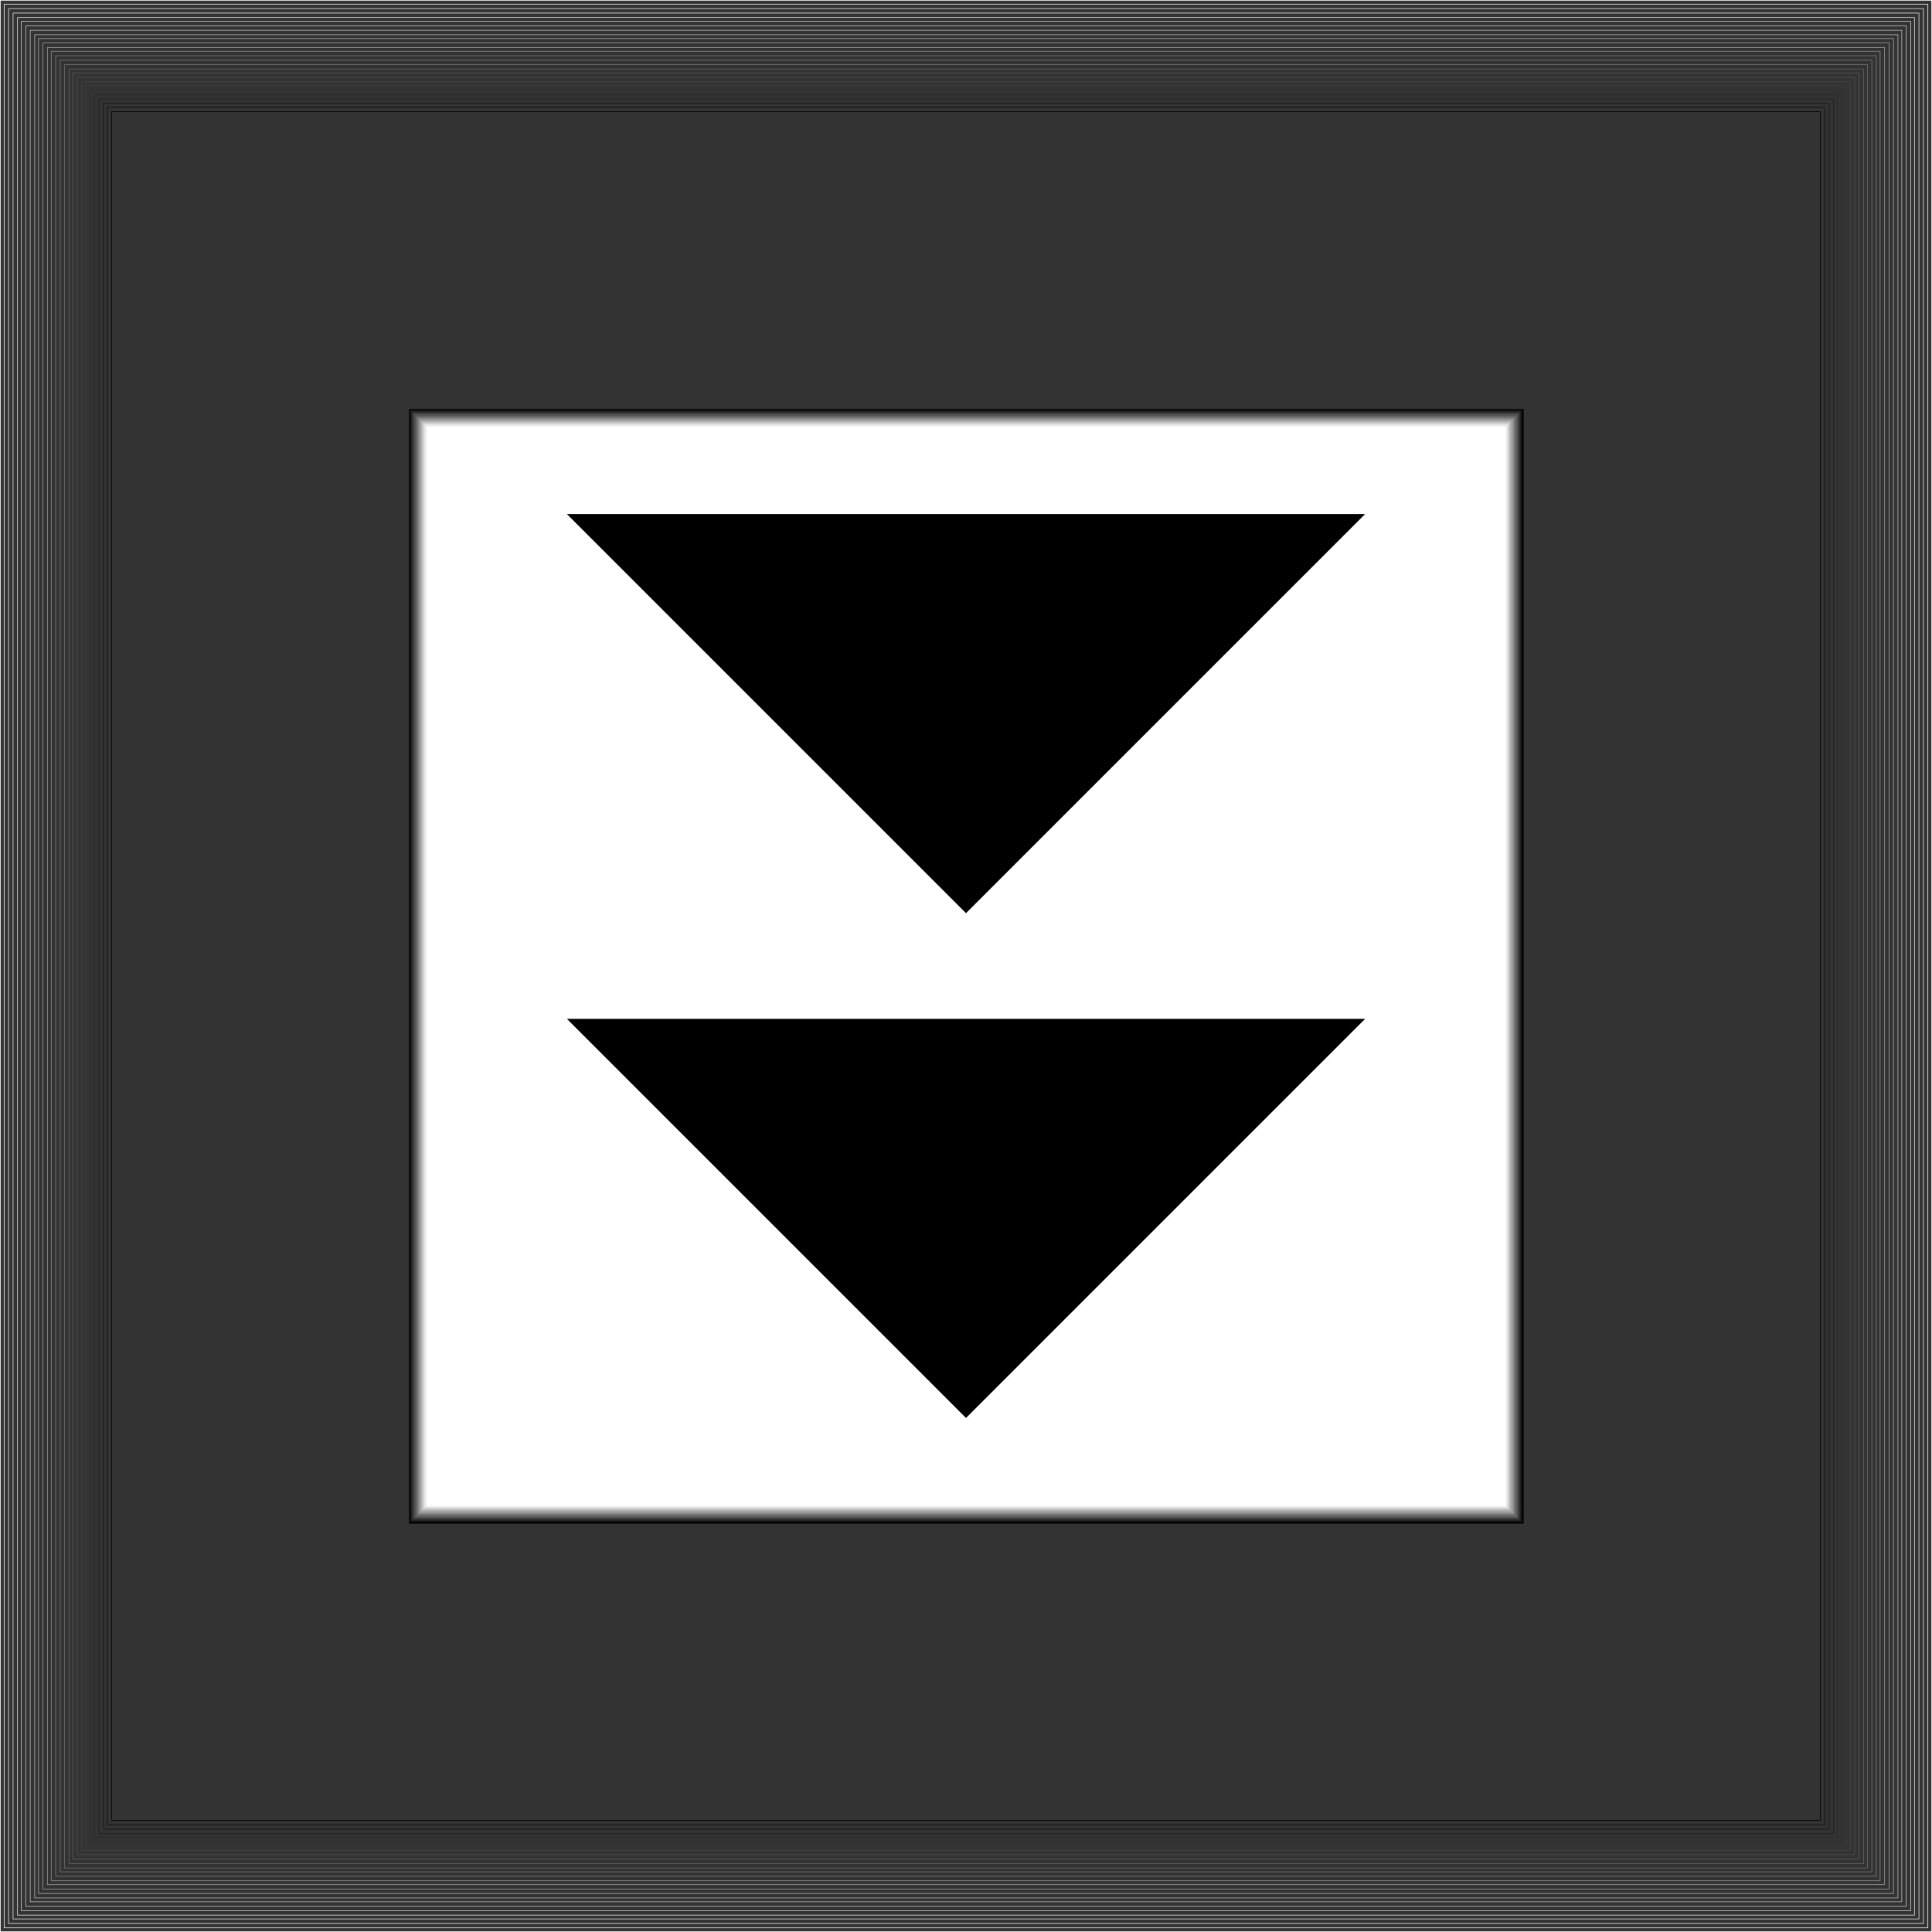 <?xml version="1.0" encoding="UTF-8" standalone="no"?>
<svg
   version="1.0"
   width="129.766mm"
   height="129.766mm"
   id="svg164"
   sodipodi:docname="Down 3.wmf"
   xmlns:inkscape="http://www.inkscape.org/namespaces/inkscape"
   xmlns:sodipodi="http://sodipodi.sourceforge.net/DTD/sodipodi-0.dtd"
   xmlns="http://www.w3.org/2000/svg"
   xmlns:svg="http://www.w3.org/2000/svg">
  <rect width="100%" height="100%" fill="#333333" stroke="none"/>
  <sodipodi:namedview
     id="namedview164"
     pagecolor="#ffffff"
     bordercolor="#000000"
     borderopacity="0.25"
     inkscape:showpageshadow="2"
     inkscape:pageopacity="0.0"
     inkscape:pagecheckerboard="0"
     inkscape:deskcolor="#d1d1d1"
     inkscape:document-units="mm" />
  <defs
     id="defs1">
    <pattern
       id="WMFhbasepattern"
       patternUnits="userSpaceOnUse"
       width="6"
       height="6"
       x="0"
       y="0" />
  </defs>
  <path
     style="fill:#000000;fill-opacity:1;fill-rule:evenodd;stroke:none"
     d="M 108.676,381.78 H 381.78 V 108.676 H 108.676 Z"
     id="path1" />
  <path
     style="fill:#000000;fill-opacity:1;fill-rule:evenodd;stroke:none"
     d="m 376.932,381.78 4.848,-4.848 H 108.676 v 9.858 h 273.104 l 5.01,-5.01 -5.01,5.01 h 5.01 v -5.01 z"
     id="path2" />
  <path
     style="fill:#000000;fill-opacity:1;fill-rule:evenodd;stroke:none"
     d="m 381.78,113.685 -4.848,-5.01 v 273.104 h 9.858 V 108.676 l -5.01,-4.848 5.01,4.848 v -4.848 h -5.01 z"
     id="path3" />
  <path
     style="fill:#000000;fill-opacity:1;fill-rule:evenodd;stroke:none"
     d="m 113.685,108.676 -5.01,5.01 h 273.104 v -9.858 H 108.676 l -4.848,4.848 4.848,-4.848 h -4.848 v 4.848 z"
     id="path4" />
  <path
     style="fill:#000000;fill-opacity:1;fill-rule:evenodd;stroke:none"
     d="m 108.676,376.932 5.01,4.848 V 108.676 h -9.858 v 273.104 l 4.848,5.01 -4.848,-5.01 v 5.01 h 4.848 z"
     id="path5" />
  <path
     style="fill:#0a0a0a;fill-opacity:1;fill-rule:evenodd;stroke:none"
     d="M 108.676,381.78 H 381.78 V 108.676 H 108.676 Z"
     id="path6" />
  <path
     style="fill:#0a0a0a;fill-opacity:1;fill-rule:evenodd;stroke:none"
     d="m 377.093,381.78 4.686,-4.686 H 108.676 v 9.373 h 273.104 l 4.686,-4.686 -4.686,4.686 h 4.686 v -4.686 z"
     id="path7" />
  <path
     style="fill:#0a0a0a;fill-opacity:1;fill-rule:evenodd;stroke:none"
     d="m 381.78,113.362 -4.686,-4.686 v 273.104 h 9.373 V 108.676 l -4.686,-4.686 4.686,4.686 v -4.686 h -4.686 z"
     id="path8" />
  <path
     style="fill:#0a0a0a;fill-opacity:1;fill-rule:evenodd;stroke:none"
     d="m 113.362,108.676 -4.686,4.686 h 273.104 v -9.373 H 108.676 l -4.686,4.686 4.686,-4.686 h -4.686 v 4.686 z"
     id="path9" />
  <path
     style="fill:#0a0a0a;fill-opacity:1;fill-rule:evenodd;stroke:none"
     d="m 108.676,377.093 4.686,4.686 V 108.676 h -9.373 v 273.104 l 4.686,4.686 -4.686,-4.686 v 4.686 h 4.686 z"
     id="path10" />
  <path
     style="fill:#141414;fill-opacity:1;fill-rule:evenodd;stroke:none"
     d="M 108.676,381.78 H 381.78 V 108.676 H 108.676 Z"
     id="path11" />
  <path
     style="fill:#141414;fill-opacity:1;fill-rule:evenodd;stroke:none"
     d="m 377.255,381.78 4.525,-4.525 H 108.676 v 9.05 h 273.104 l 4.525,-4.525 -4.525,4.525 h 4.525 v -4.525 z"
     id="path12" />
  <path
     style="fill:#141414;fill-opacity:1;fill-rule:evenodd;stroke:none"
     d="m 381.78,113.201 -4.525,-4.525 v 273.104 h 9.05 V 108.676 l -4.525,-4.525 4.525,4.525 v -4.525 h -4.525 z"
     id="path13" />
  <path
     style="fill:#141414;fill-opacity:1;fill-rule:evenodd;stroke:none"
     d="m 113.201,108.676 -4.525,4.525 h 273.104 v -9.05 H 108.676 l -4.525,4.525 4.525,-4.525 h -4.525 v 4.525 z"
     id="path14" />
  <path
     style="fill:#141414;fill-opacity:1;fill-rule:evenodd;stroke:none"
     d="m 108.676,377.255 4.525,4.525 V 108.676 h -9.05 v 273.104 l 4.525,4.525 -4.525,-4.525 v 4.525 h 4.525 z"
     id="path15" />
  <path
     style="fill:#1c1c1c;fill-opacity:1;fill-rule:evenodd;stroke:none"
     d="M 108.676,381.78 H 381.78 V 108.676 H 108.676 Z"
     id="path16" />
  <path
     style="fill:#1c1c1c;fill-opacity:1;fill-rule:evenodd;stroke:none"
     d="m 377.416,381.78 4.363,-4.363 H 108.676 v 8.726 h 273.104 l 4.363,-4.363 -4.363,4.363 h 4.363 v -4.363 z"
     id="path17" />
  <path
     style="fill:#1c1c1c;fill-opacity:1;fill-rule:evenodd;stroke:none"
     d="m 381.78,113.039 -4.363,-4.363 v 273.104 h 8.726 V 108.676 l -4.363,-4.363 4.363,4.363 v -4.363 h -4.363 z"
     id="path18" />
  <path
     style="fill:#1c1c1c;fill-opacity:1;fill-rule:evenodd;stroke:none"
     d="m 113.039,108.676 -4.363,4.363 h 273.104 v -8.726 H 108.676 l -4.363,4.363 4.363,-4.363 h -4.363 v 4.363 z"
     id="path19" />
  <path
     style="fill:#1c1c1c;fill-opacity:1;fill-rule:evenodd;stroke:none"
     d="m 108.676,377.416 4.363,4.363 V 108.676 h -8.726 v 273.104 l 4.363,4.363 -4.363,-4.363 v 4.363 h 4.363 z"
     id="path20" />
  <path
     style="fill:#262626;fill-opacity:1;fill-rule:evenodd;stroke:none"
     d="M 108.676,381.78 H 381.78 V 108.676 H 108.676 Z"
     id="path21" />
  <path
     style="fill:#262626;fill-opacity:1;fill-rule:evenodd;stroke:none"
     d="m 377.578,381.78 4.202,-4.202 H 108.676 v 8.403 h 273.104 l 4.202,-4.202 -4.202,4.202 h 4.202 v -4.202 z"
     id="path22" />
  <path
     style="fill:#262626;fill-opacity:1;fill-rule:evenodd;stroke:none"
     d="m 381.78,112.877 -4.202,-4.202 v 273.104 h 8.403 V 108.676 l -4.202,-4.202 4.202,4.202 v -4.202 h -4.202 z"
     id="path23" />
  <path
     style="fill:#262626;fill-opacity:1;fill-rule:evenodd;stroke:none"
     d="m 112.877,108.676 -4.202,4.202 h 273.104 v -8.403 H 108.676 l -4.202,4.202 4.202,-4.202 h -4.202 v 4.202 z"
     id="path24" />
  <path
     style="fill:#262626;fill-opacity:1;fill-rule:evenodd;stroke:none"
     d="m 108.676,377.578 4.202,4.202 V 108.676 h -8.403 v 273.104 l 4.202,4.202 -4.202,-4.202 v 4.202 h 4.202 z"
     id="path25" />
  <path
     style="fill:#303030;fill-opacity:1;fill-rule:evenodd;stroke:none"
     d="M 108.676,381.78 H 381.78 V 108.676 H 108.676 Z"
     id="path26" />
  <path
     style="fill:#303030;fill-opacity:1;fill-rule:evenodd;stroke:none"
     d="m 377.74,381.78 4.04,-4.04 H 108.676 v 8.08 h 273.104 l 4.04,-4.04 -4.04,4.04 h 4.04 v -4.04 z"
     id="path27" />
  <path
     style="fill:#303030;fill-opacity:1;fill-rule:evenodd;stroke:none"
     d="m 381.78,112.716 -4.04,-4.04 v 273.104 h 8.08 V 108.676 l -4.04,-4.04 4.04,4.04 v -4.04 h -4.04 z"
     id="path28" />
  <path
     style="fill:#303030;fill-opacity:1;fill-rule:evenodd;stroke:none"
     d="m 112.716,108.676 -4.04,4.04 h 273.104 v -8.08 H 108.676 l -4.04,4.04 4.04,-4.04 h -4.04 v 4.04 z"
     id="path29" />
  <path
     style="fill:#303030;fill-opacity:1;fill-rule:evenodd;stroke:none"
     d="m 108.676,377.74 4.04,4.04 V 108.676 h -8.08 v 273.104 l 4.04,4.04 -4.04,-4.04 v 4.04 h 4.04 z"
     id="path30" />
  <path
     style="fill:#3b3b3b;fill-opacity:1;fill-rule:evenodd;stroke:none"
     d="M 108.676,381.78 H 381.78 V 108.676 H 108.676 Z"
     id="path31" />
  <path
     style="fill:#3b3b3b;fill-opacity:1;fill-rule:evenodd;stroke:none"
     d="m 377.901,381.78 3.878,-3.878 H 108.676 v 7.757 h 273.104 l 3.878,-3.878 -3.878,3.878 h 3.878 v -3.878 z"
     id="path32" />
  <path
     style="fill:#3b3b3b;fill-opacity:1;fill-rule:evenodd;stroke:none"
     d="m 381.78,112.554 -3.878,-3.878 v 273.104 h 7.757 V 108.676 l -3.878,-3.878 3.878,3.878 v -3.878 h -3.878 z"
     id="path33" />
  <path
     style="fill:#3b3b3b;fill-opacity:1;fill-rule:evenodd;stroke:none"
     d="m 112.554,108.676 -3.878,3.878 h 273.104 v -7.757 H 108.676 l -3.878,3.878 3.878,-3.878 h -3.878 v 3.878 z"
     id="path34" />
  <path
     style="fill:#3b3b3b;fill-opacity:1;fill-rule:evenodd;stroke:none"
     d="m 108.676,377.901 3.878,3.878 V 108.676 h -7.757 v 273.104 l 3.878,3.878 -3.878,-3.878 v 3.878 h 3.878 z"
     id="path35" />
  <path
     style="fill:#454545;fill-opacity:1;fill-rule:evenodd;stroke:none"
     d="M 108.676,381.78 H 381.78 V 108.676 H 108.676 Z"
     id="path36" />
  <path
     style="fill:#454545;fill-opacity:1;fill-rule:evenodd;stroke:none"
     d="m 378.063,381.78 3.717,-3.717 H 108.676 v 7.434 h 273.104 l 3.717,-3.717 -3.717,3.717 h 3.717 v -3.717 z"
     id="path37" />
  <path
     style="fill:#454545;fill-opacity:1;fill-rule:evenodd;stroke:none"
     d="m 381.78,112.393 -3.717,-3.717 v 273.104 h 7.434 V 108.676 l -3.717,-3.717 3.717,3.717 v -3.717 h -3.717 z"
     id="path38" />
  <path
     style="fill:#454545;fill-opacity:1;fill-rule:evenodd;stroke:none"
     d="m 112.393,108.676 -3.717,3.717 h 273.104 v -7.434 H 108.676 l -3.717,3.717 3.717,-3.717 h -3.717 v 3.717 z"
     id="path39" />
  <path
     style="fill:#454545;fill-opacity:1;fill-rule:evenodd;stroke:none"
     d="m 108.676,378.063 3.717,3.717 V 108.676 h -7.434 v 273.104 l 3.717,3.717 -3.717,-3.717 v 3.717 h 3.717 z"
     id="path40" />
  <path
     style="fill:#4f4f4f;fill-opacity:1;fill-rule:evenodd;stroke:none"
     d="M 108.676,381.78 H 381.78 V 108.676 H 108.676 Z"
     id="path41" />
  <path
     style="fill:#4f4f4f;fill-opacity:1;fill-rule:evenodd;stroke:none"
     d="m 378.224,381.78 3.555,-3.555 H 108.676 v 7.11 h 273.104 l 3.555,-3.555 -3.555,3.555 h 3.555 v -3.555 z"
     id="path42" />
  <path
     style="fill:#4f4f4f;fill-opacity:1;fill-rule:evenodd;stroke:none"
     d="m 381.78,112.231 -3.555,-3.555 v 273.104 h 7.11 V 108.676 l -3.555,-3.555 3.555,3.555 v -3.555 h -3.555 z"
     id="path43" />
  <path
     style="fill:#4f4f4f;fill-opacity:1;fill-rule:evenodd;stroke:none"
     d="m 112.231,108.676 -3.555,3.555 h 273.104 v -7.11 H 108.676 l -3.555,3.555 3.555,-3.555 h -3.555 v 3.555 z"
     id="path44" />
  <path
     style="fill:#4f4f4f;fill-opacity:1;fill-rule:evenodd;stroke:none"
     d="m 108.676,378.224 3.555,3.555 V 108.676 h -7.11 v 273.104 l 3.555,3.555 -3.555,-3.555 v 3.555 h 3.555 z"
     id="path45" />
  <path
     style="fill:#595959;fill-opacity:1;fill-rule:evenodd;stroke:none"
     d="M 108.676,381.78 H 381.78 V 108.676 H 108.676 Z"
     id="path46" />
  <path
     style="fill:#595959;fill-opacity:1;fill-rule:evenodd;stroke:none"
     d="m 378.386,381.78 3.394,-3.394 H 108.676 v 6.787 h 273.104 l 3.394,-3.394 -3.394,3.394 h 3.394 v -3.394 z"
     id="path47" />
  <path
     style="fill:#595959;fill-opacity:1;fill-rule:evenodd;stroke:none"
     d="m 381.78,112.069 -3.394,-3.394 v 273.104 h 6.787 V 108.676 l -3.394,-3.232 3.394,3.232 v -3.232 h -3.394 z"
     id="path48" />
  <path
     style="fill:#595959;fill-opacity:1;fill-rule:evenodd;stroke:none"
     d="m 112.069,108.676 -3.394,3.394 h 273.104 v -6.626 H 108.676 l -3.232,3.232 3.232,-3.232 h -3.232 v 3.232 z"
     id="path49" />
  <path
     style="fill:#595959;fill-opacity:1;fill-rule:evenodd;stroke:none"
     d="m 108.676,378.386 3.394,3.394 V 108.676 h -6.626 v 273.104 l 3.232,3.394 -3.232,-3.394 v 3.394 h 3.232 z"
     id="path50" />
  <path
     style="fill:#616161;fill-opacity:1;fill-rule:evenodd;stroke:none"
     d="M 108.676,381.78 H 381.78 V 108.676 H 108.676 Z"
     id="path51" />
  <path
     style="fill:#616161;fill-opacity:1;fill-rule:evenodd;stroke:none"
     d="m 378.709,381.78 3.07,-3.07 H 108.676 v 6.302 h 273.104 l 3.232,-3.232 -3.232,3.232 h 3.232 v -3.232 z"
     id="path52" />
  <path
     style="fill:#616161;fill-opacity:1;fill-rule:evenodd;stroke:none"
     d="m 381.78,111.908 -3.07,-3.232 v 273.104 h 6.302 V 108.676 l -3.232,-3.07 3.232,3.07 v -3.07 h -3.232 z"
     id="path53" />
  <path
     style="fill:#616161;fill-opacity:1;fill-rule:evenodd;stroke:none"
     d="m 111.908,108.676 -3.232,3.232 h 273.104 v -6.302 H 108.676 l -3.07,3.07 3.07,-3.07 h -3.07 v 3.07 z"
     id="path54" />
  <path
     style="fill:#616161;fill-opacity:1;fill-rule:evenodd;stroke:none"
     d="m 108.676,378.709 3.232,3.07 V 108.676 h -6.302 v 273.104 l 3.07,3.232 -3.07,-3.232 v 3.232 h 3.07 z"
     id="path55" />
  <path
     style="fill:#6b6b6b;fill-opacity:1;fill-rule:evenodd;stroke:none"
     d="M 108.676,381.78 H 381.78 V 108.676 H 108.676 Z"
     id="path56" />
  <path
     style="fill:#6b6b6b;fill-opacity:1;fill-rule:evenodd;stroke:none"
     d="m 378.871,381.78 2.909,-2.909 H 108.676 v 5.979 h 273.104 l 3.07,-3.07 -3.07,3.07 h 3.07 v -3.07 z"
     id="path57" />
  <path
     style="fill:#6b6b6b;fill-opacity:1;fill-rule:evenodd;stroke:none"
     d="m 381.78,111.746 -2.909,-3.07 v 273.104 h 5.979 V 108.676 l -3.07,-2.909 3.07,2.909 v -2.909 h -3.07 z"
     id="path58" />
  <path
     style="fill:#6b6b6b;fill-opacity:1;fill-rule:evenodd;stroke:none"
     d="m 111.746,108.676 -3.07,3.07 h 273.104 v -5.979 H 108.676 l -2.909,2.909 2.909,-2.909 h -2.909 v 2.909 z"
     id="path59" />
  <path
     style="fill:#6b6b6b;fill-opacity:1;fill-rule:evenodd;stroke:none"
     d="m 108.676,378.871 3.07,2.909 V 108.676 h -5.979 v 273.104 l 2.909,3.07 -2.909,-3.07 v 3.07 h 2.909 z"
     id="path60" />
  <path
     style="fill:#757575;fill-opacity:1;fill-rule:evenodd;stroke:none"
     d="M 108.676,381.78 H 381.78 V 108.676 H 108.676 Z"
     id="path61" />
  <path
     style="fill:#757575;fill-opacity:1;fill-rule:evenodd;stroke:none"
     d="m 379.032,381.78 2.747,-2.747 H 108.676 v 5.494 h 273.104 l 2.747,-2.747 -2.747,2.747 h 2.747 v -2.747 z"
     id="path62" />
  <path
     style="fill:#757575;fill-opacity:1;fill-rule:evenodd;stroke:none"
     d="m 381.78,111.585 -2.747,-2.909 v 273.104 h 5.494 V 108.676 l -2.747,-2.747 2.747,2.747 v -2.747 h -2.747 z"
     id="path63" />
  <path
     style="fill:#757575;fill-opacity:1;fill-rule:evenodd;stroke:none"
     d="m 111.585,108.676 -2.909,2.909 h 273.104 v -5.656 H 108.676 l -2.747,2.747 2.747,-2.747 h -2.747 v 2.747 z"
     id="path64" />
  <path
     style="fill:#757575;fill-opacity:1;fill-rule:evenodd;stroke:none"
     d="m 108.676,379.032 2.909,2.747 V 108.676 h -5.656 v 273.104 l 2.747,2.747 -2.747,-2.747 v 2.747 h 2.747 z"
     id="path65" />
  <path
     style="fill:#7f7f7f;fill-opacity:1;fill-rule:evenodd;stroke:none"
     d="M 108.676,381.78 H 381.78 V 108.676 H 108.676 Z"
     id="path66" />
  <path
     style="fill:#7f7f7f;fill-opacity:1;fill-rule:evenodd;stroke:none"
     d="m 379.194,381.78 2.586,-2.586 H 108.676 v 5.171 h 273.104 l 2.586,-2.586 -2.586,2.586 h 2.586 v -2.586 z"
     id="path67" />
  <path
     style="fill:#7f7f7f;fill-opacity:1;fill-rule:evenodd;stroke:none"
     d="m 381.78,111.261 -2.586,-2.586 v 273.104 h 5.171 V 108.676 l -2.586,-2.586 2.586,2.586 v -2.586 h -2.586 z"
     id="path68" />
  <path
     style="fill:#7f7f7f;fill-opacity:1;fill-rule:evenodd;stroke:none"
     d="m 111.261,108.676 -2.586,2.586 h 273.104 v -5.171 H 108.676 l -2.586,2.586 2.586,-2.586 h -2.586 v 2.586 z"
     id="path69" />
  <path
     style="fill:#7f7f7f;fill-opacity:1;fill-rule:evenodd;stroke:none"
     d="m 108.676,379.194 2.586,2.586 V 108.676 h -5.171 v 273.104 l 2.586,2.586 -2.586,-2.586 v 2.586 h 2.586 z"
     id="path70" />
  <path
     style="fill:#8a8a8a;fill-opacity:1;fill-rule:evenodd;stroke:none"
     d="M 108.676,381.78 H 381.78 V 108.676 H 108.676 Z"
     id="path71" />
  <path
     style="fill:#8a8a8a;fill-opacity:1;fill-rule:evenodd;stroke:none"
     d="m 379.356,381.78 2.424,-2.424 H 108.676 v 4.848 h 273.104 l 2.424,-2.424 -2.424,2.424 h 2.424 v -2.424 z"
     id="path72" />
  <path
     style="fill:#8a8a8a;fill-opacity:1;fill-rule:evenodd;stroke:none"
     d="m 381.78,111.1 -2.424,-2.424 v 273.104 h 4.848 V 108.676 l -2.424,-2.424 2.424,2.424 v -2.424 h -2.424 z"
     id="path73" />
  <path
     style="fill:#8a8a8a;fill-opacity:1;fill-rule:evenodd;stroke:none"
     d="m 111.1,108.676 -2.424,2.424 h 273.104 v -4.848 H 108.676 l -2.424,2.424 2.424,-2.424 h -2.424 v 2.424 z"
     id="path74" />
  <path
     style="fill:#8a8a8a;fill-opacity:1;fill-rule:evenodd;stroke:none"
     d="m 108.676,379.356 2.424,2.424 V 108.676 h -4.848 v 273.104 l 2.424,2.424 -2.424,-2.424 v 2.424 h 2.424 z"
     id="path75" />
  <path
     style="fill:#949494;fill-opacity:1;fill-rule:evenodd;stroke:none"
     d="M 108.676,381.78 H 381.78 V 108.676 H 108.676 Z"
     id="path76" />
  <path
     style="fill:#949494;fill-opacity:1;fill-rule:evenodd;stroke:none"
     d="m 379.517,381.78 2.262,-2.262 H 108.676 v 4.686 h 273.104 l 2.424,-2.424 -2.424,2.424 h 2.424 v -2.424 z"
     id="path77" />
  <path
     style="fill:#949494;fill-opacity:1;fill-rule:evenodd;stroke:none"
     d="m 381.78,111.1 -2.262,-2.424 v 273.104 h 4.686 V 108.676 l -2.424,-2.262 2.424,2.262 v -2.262 h -2.424 z"
     id="path78" />
  <path
     style="fill:#949494;fill-opacity:1;fill-rule:evenodd;stroke:none"
     d="m 111.1,108.676 -2.424,2.424 h 273.104 v -4.686 H 108.676 l -2.262,2.262 2.262,-2.262 h -2.262 v 2.262 z"
     id="path79" />
  <path
     style="fill:#949494;fill-opacity:1;fill-rule:evenodd;stroke:none"
     d="m 108.676,379.517 2.424,2.262 V 108.676 h -4.686 v 273.104 l 2.262,2.424 -2.262,-2.424 v 2.424 h 2.262 z"
     id="path80" />
  <path
     style="fill:#9e9e9e;fill-opacity:1;fill-rule:evenodd;stroke:none"
     d="M 108.676,381.78 H 381.78 V 108.676 H 108.676 Z"
     id="path81" />
  <path
     style="fill:#9e9e9e;fill-opacity:1;fill-rule:evenodd;stroke:none"
     d="m 379.679,381.78 2.101,-2.101 H 108.676 v 4.363 h 273.104 l 2.262,-2.262 -2.262,2.262 h 2.262 v -2.262 z"
     id="path82" />
  <path
     style="fill:#9e9e9e;fill-opacity:1;fill-rule:evenodd;stroke:none"
     d="m 381.78,110.938 -2.101,-2.262 v 273.104 h 4.363 V 108.676 l -2.262,-2.101 2.262,2.101 v -2.101 h -2.262 z"
     id="path83" />
  <path
     style="fill:#9e9e9e;fill-opacity:1;fill-rule:evenodd;stroke:none"
     d="m 110.938,108.676 -2.262,2.262 h 273.104 v -4.363 H 108.676 l -2.101,2.101 2.101,-2.101 h -2.101 v 2.101 z"
     id="path84" />
  <path
     style="fill:#9e9e9e;fill-opacity:1;fill-rule:evenodd;stroke:none"
     d="m 108.676,379.679 2.262,2.101 V 108.676 h -4.363 v 273.104 l 2.101,2.262 -2.101,-2.262 v 2.262 h 2.101 z"
     id="path85" />
  <path
     style="fill:#a6a6a6;fill-opacity:1;fill-rule:evenodd;stroke:none"
     d="M 108.676,381.78 H 381.78 V 108.676 H 108.676 Z"
     id="path86" />
  <path
     style="fill:#a6a6a6;fill-opacity:1;fill-rule:evenodd;stroke:none"
     d="m 379.84,381.78 1.939,-1.939 H 108.676 v 3.878 h 273.104 l 1.939,-1.939 -1.939,1.939 h 1.939 v -1.939 z"
     id="path87" />
  <path
     style="fill:#a6a6a6;fill-opacity:1;fill-rule:evenodd;stroke:none"
     d="m 381.78,110.615 -1.939,-1.939 v 273.104 h 3.878 V 108.676 l -1.939,-1.939 1.939,1.939 v -1.939 h -1.939 z"
     id="path88" />
  <path
     style="fill:#a6a6a6;fill-opacity:1;fill-rule:evenodd;stroke:none"
     d="m 110.615,108.676 -1.939,1.939 h 273.104 v -3.878 H 108.676 l -1.939,1.939 1.939,-1.939 h -1.939 v 1.939 z"
     id="path89" />
  <path
     style="fill:#a6a6a6;fill-opacity:1;fill-rule:evenodd;stroke:none"
     d="m 108.676,379.84 1.939,1.939 V 108.676 h -3.878 v 273.104 l 1.939,1.939 -1.939,-1.939 v 1.939 h 1.939 z"
     id="path90" />
  <path
     style="fill:#b0b0b0;fill-opacity:1;fill-rule:evenodd;stroke:none"
     d="M 108.676,381.78 H 381.78 V 108.676 H 108.676 Z"
     id="path91" />
  <path
     style="fill:#b0b0b0;fill-opacity:1;fill-rule:evenodd;stroke:none"
     d="m 380.002,381.78 1.778,-1.778 H 108.676 v 3.555 h 273.104 l 1.778,-1.778 -1.778,1.778 h 1.778 v -1.778 z"
     id="path92" />
  <path
     style="fill:#b0b0b0;fill-opacity:1;fill-rule:evenodd;stroke:none"
     d="m 381.78,110.453 -1.778,-1.778 v 273.104 h 3.555 V 108.676 l -1.778,-1.778 1.778,1.778 v -1.778 h -1.778 z"
     id="path93" />
  <path
     style="fill:#b0b0b0;fill-opacity:1;fill-rule:evenodd;stroke:none"
     d="m 110.453,108.676 -1.778,1.778 h 273.104 v -3.555 H 108.676 l -1.778,1.778 1.778,-1.778 h -1.778 v 1.778 z"
     id="path94" />
  <path
     style="fill:#b0b0b0;fill-opacity:1;fill-rule:evenodd;stroke:none"
     d="m 108.676,380.002 1.778,1.778 V 108.676 h -3.555 v 273.104 l 1.778,1.778 -1.778,-1.778 v 1.778 h 1.778 z"
     id="path95" />
  <path
     style="fill:#bababa;fill-opacity:1;fill-rule:evenodd;stroke:none"
     d="M 108.676,381.78 H 381.78 V 108.676 H 108.676 Z"
     id="path96" />
  <path
     style="fill:#bababa;fill-opacity:1;fill-rule:evenodd;stroke:none"
     d="m 380.164,381.78 1.616,-1.616 H 108.676 v 3.232 h 273.104 l 1.616,-1.616 -1.616,1.616 h 1.616 v -1.616 z"
     id="path97" />
  <path
     style="fill:#bababa;fill-opacity:1;fill-rule:evenodd;stroke:none"
     d="m 381.78,110.292 -1.616,-1.616 v 273.104 h 3.232 V 108.676 l -1.616,-1.616 1.616,1.616 v -1.616 h -1.616 z"
     id="path98" />
  <path
     style="fill:#bababa;fill-opacity:1;fill-rule:evenodd;stroke:none"
     d="m 110.292,108.676 -1.616,1.616 h 273.104 v -3.232 H 108.676 l -1.616,1.616 1.616,-1.616 h -1.616 v 1.616 z"
     id="path99" />
  <path
     style="fill:#bababa;fill-opacity:1;fill-rule:evenodd;stroke:none"
     d="m 108.676,380.164 1.616,1.616 V 108.676 h -3.232 v 273.104 l 1.616,1.616 -1.616,-1.616 v 1.616 h 1.616 z"
     id="path100" />
  <path
     style="fill:#c4c4c4;fill-opacity:1;fill-rule:evenodd;stroke:none"
     d="M 108.676,381.78 H 381.78 V 108.676 H 108.676 Z"
     id="path101" />
  <path
     style="fill:#c4c4c4;fill-opacity:1;fill-rule:evenodd;stroke:none"
     d="m 380.325,381.78 1.454,-1.454 H 108.676 v 2.909 h 273.104 l 1.454,-1.454 -1.454,1.454 h 1.454 v -1.454 z"
     id="path102" />
  <path
     style="fill:#c4c4c4;fill-opacity:1;fill-rule:evenodd;stroke:none"
     d="m 381.78,110.13 -1.454,-1.454 v 273.104 h 2.909 V 108.676 l -1.454,-1.454 1.454,1.454 v -1.454 h -1.454 z"
     id="path103" />
  <path
     style="fill:#c4c4c4;fill-opacity:1;fill-rule:evenodd;stroke:none"
     d="m 110.13,108.676 -1.454,1.454 h 273.104 v -2.909 H 108.676 l -1.454,1.454 1.454,-1.454 h -1.454 v 1.454 z"
     id="path104" />
  <path
     style="fill:#c4c4c4;fill-opacity:1;fill-rule:evenodd;stroke:none"
     d="m 108.676,380.325 1.454,1.454 V 108.676 h -2.909 v 273.104 l 1.454,1.454 -1.454,-1.454 v 1.454 h 1.454 z"
     id="path105" />
  <path
     style="fill:#cfcfcf;fill-opacity:1;fill-rule:evenodd;stroke:none"
     d="M 108.676,381.78 H 381.78 V 108.676 H 108.676 Z"
     id="path106" />
  <path
     style="fill:#cfcfcf;fill-opacity:1;fill-rule:evenodd;stroke:none"
     d="m 380.487,381.78 1.293,-1.293 H 108.676 v 2.586 h 273.104 l 1.293,-1.293 -1.293,1.293 h 1.293 v -1.293 z"
     id="path107" />
  <path
     style="fill:#cfcfcf;fill-opacity:1;fill-rule:evenodd;stroke:none"
     d="m 381.78,109.969 -1.293,-1.293 v 273.104 h 2.586 V 108.676 l -1.293,-1.293 1.293,1.293 v -1.293 h -1.293 z"
     id="path108" />
  <path
     style="fill:#cfcfcf;fill-opacity:1;fill-rule:evenodd;stroke:none"
     d="m 109.969,108.676 -1.293,1.293 h 273.104 v -2.586 H 108.676 l -1.293,1.293 1.293,-1.293 h -1.293 v 1.293 z"
     id="path109" />
  <path
     style="fill:#cfcfcf;fill-opacity:1;fill-rule:evenodd;stroke:none"
     d="m 108.676,380.487 1.293,1.293 V 108.676 h -2.586 v 273.104 l 1.293,1.293 -1.293,-1.293 v 1.293 h 1.293 z"
     id="path110" />
  <path
     style="fill:#d9d9d9;fill-opacity:1;fill-rule:evenodd;stroke:none"
     d="M 108.676,381.78 H 381.78 V 108.676 H 108.676 Z"
     id="path111" />
  <path
     style="fill:#d9d9d9;fill-opacity:1;fill-rule:evenodd;stroke:none"
     d="m 380.648,381.78 1.131,-1.131 H 108.676 v 2.262 h 273.104 l 1.131,-1.131 -1.131,1.131 h 1.131 v -1.131 z"
     id="path112" />
  <path
     style="fill:#d9d9d9;fill-opacity:1;fill-rule:evenodd;stroke:none"
     d="m 381.78,109.807 -1.131,-1.131 v 273.104 h 2.262 V 108.676 l -1.131,-1.131 1.131,1.131 v -1.131 h -1.131 z"
     id="path113" />
  <path
     style="fill:#d9d9d9;fill-opacity:1;fill-rule:evenodd;stroke:none"
     d="m 109.807,108.676 -1.131,1.131 h 273.104 v -2.262 H 108.676 l -1.131,1.131 1.131,-1.131 h -1.131 v 1.131 z"
     id="path114" />
  <path
     style="fill:#d9d9d9;fill-opacity:1;fill-rule:evenodd;stroke:none"
     d="m 108.676,380.648 1.131,1.131 V 108.676 h -2.262 v 273.104 l 1.131,1.131 -1.131,-1.131 v 1.131 h 1.131 z"
     id="path115" />
  <path
     style="fill:#e3e3e3;fill-opacity:1;fill-rule:evenodd;stroke:none"
     d="M 108.676,381.78 H 381.78 V 108.676 H 108.676 Z"
     id="path116" />
  <path
     style="fill:#e3e3e3;fill-opacity:1;fill-rule:evenodd;stroke:none"
     d="m 380.81,381.78 0.97,-0.97 H 108.676 v 1.939 h 273.104 l 0.97,-0.97 -0.97,0.97 h 0.97 v -0.97 z"
     id="path117" />
  <path
     style="fill:#e3e3e3;fill-opacity:1;fill-rule:evenodd;stroke:none"
     d="m 381.78,109.645 -0.97,-0.97 v 273.104 h 1.939 V 108.676 l -0.97,-0.97 0.97,0.97 v -0.97 h -0.97 z"
     id="path118" />
  <path
     style="fill:#e3e3e3;fill-opacity:1;fill-rule:evenodd;stroke:none"
     d="m 109.645,108.676 -0.97,0.97 h 273.104 v -1.939 H 108.676 l -0.97,0.97 0.97,-0.97 h -0.97 v 0.97 z"
     id="path119" />
  <path
     style="fill:#e3e3e3;fill-opacity:1;fill-rule:evenodd;stroke:none"
     d="m 108.676,380.81 0.97,0.97 V 108.676 h -1.939 v 273.104 l 0.97,0.97 -0.97,-0.97 v 0.97 h 0.97 z"
     id="path120" />
  <path
     style="fill:#ebebeb;fill-opacity:1;fill-rule:evenodd;stroke:none"
     d="M 108.676,381.78 H 381.78 V 108.676 H 108.676 Z"
     id="path121" />
  <path
     style="fill:#ebebeb;fill-opacity:1;fill-rule:evenodd;stroke:none"
     d="m 380.972,381.78 0.808,-0.808 H 108.676 v 1.616 h 273.104 l 0.808,-0.808 -0.808,0.808 h 0.808 v -0.808 z"
     id="path122" />
  <path
     style="fill:#ebebeb;fill-opacity:1;fill-rule:evenodd;stroke:none"
     d="m 381.78,109.484 -0.808,-0.808 v 273.104 h 1.616 V 108.676 l -0.808,-0.808 0.808,0.808 v -0.808 h -0.808 z"
     id="path123" />
  <path
     style="fill:#ebebeb;fill-opacity:1;fill-rule:evenodd;stroke:none"
     d="m 109.484,108.676 -0.808,0.808 h 273.104 v -1.616 H 108.676 l -0.808,0.808 0.808,-0.808 h -0.808 v 0.808 z"
     id="path124" />
  <path
     style="fill:#ebebeb;fill-opacity:1;fill-rule:evenodd;stroke:none"
     d="m 108.676,380.972 0.808,0.808 V 108.676 h -1.616 v 273.104 l 0.808,0.808 -0.808,-0.808 v 0.808 h 0.808 z"
     id="path125" />
  <path
     style="fill:#f5f5f5;fill-opacity:1;fill-rule:evenodd;stroke:none"
     d="M 108.676,381.78 H 381.78 V 108.676 H 108.676 Z"
     id="path126" />
  <path
     style="fill:#f5f5f5;fill-opacity:1;fill-rule:evenodd;stroke:none"
     d="m 381.295,381.78 0.485,-0.485 H 108.676 v 1.131 h 273.104 l 0.646,-0.646 -0.646,0.646 h 0.646 v -0.646 z"
     id="path127" />
  <path
     style="fill:#f5f5f5;fill-opacity:1;fill-rule:evenodd;stroke:none"
     d="m 381.78,109.322 -0.485,-0.646 v 273.104 h 1.131 V 108.676 l -0.646,-0.485 0.646,0.485 v -0.485 h -0.646 z"
     id="path128" />
  <path
     style="fill:#f5f5f5;fill-opacity:1;fill-rule:evenodd;stroke:none"
     d="m 109.322,108.676 -0.646,0.646 h 273.104 v -1.131 H 108.676 l -0.485,0.485 0.485,-0.485 h -0.485 v 0.485 z"
     id="path129" />
  <path
     style="fill:#f5f5f5;fill-opacity:1;fill-rule:evenodd;stroke:none"
     d="m 108.676,381.295 0.646,0.485 V 108.676 h -1.131 v 273.104 l 0.485,0.646 -0.485,-0.646 v 0.646 h 0.485 z"
     id="path130" />
  <path
     style="fill:#ffffff;fill-opacity:1;fill-rule:evenodd;stroke:none"
     d="M 108.676,381.78 H 381.78 V 108.676 H 108.676 Z"
     id="path131" />
  <path
     style="fill:#ffffff;fill-opacity:1;fill-rule:evenodd;stroke:none"
     d="m 381.456,381.78 0.323,-0.323 H 108.676 v 0.808 h 273.104 l 0.485,-0.485 -0.485,0.485 h 0.485 v -0.485 z"
     id="path132" />
  <path
     style="fill:#ffffff;fill-opacity:1;fill-rule:evenodd;stroke:none"
     d="m 381.78,109.161 -0.323,-0.485 v 273.104 h 0.808 V 108.676 l -0.485,-0.323 0.485,0.323 v -0.323 h -0.485 z"
     id="path133" />
  <path
     style="fill:#ffffff;fill-opacity:1;fill-rule:evenodd;stroke:none"
     d="m 109.161,108.676 -0.485,0.485 h 273.104 v -0.808 H 108.676 l -0.323,0.323 0.323,-0.323 h -0.323 v 0.323 z"
     id="path134" />
  <path
     style="fill:#ffffff;fill-opacity:1;fill-rule:evenodd;stroke:none"
     d="m 108.676,381.456 0.485,0.323 V 108.676 h -0.808 v 273.104 l 0.323,0.485 -0.323,-0.485 v 0.485 h 0.323 z"
     id="path135" />
  <path
     style="fill:none;stroke:#ffffff;stroke-width:0.162px;stroke-linecap:round;stroke-linejoin:round;stroke-miterlimit:4;stroke-dasharray:none;stroke-opacity:1"
     d="M 0.081,490.375 H 490.375 V 0.081 H 0.081 V 490.375"
     id="path136" />
  <path
     style="fill:none;stroke:#f5f5f5;stroke-width:0.162px;stroke-linecap:round;stroke-linejoin:round;stroke-miterlimit:4;stroke-dasharray:none;stroke-opacity:1"
     d="M 1.05,489.405 H 489.405 V 1.05 H 1.05 V 489.405"
     id="path137" />
  <path
     style="fill:none;stroke:#ebebeb;stroke-width:0.162px;stroke-linecap:round;stroke-linejoin:round;stroke-miterlimit:4;stroke-dasharray:none;stroke-opacity:1"
     d="M 2.182,488.274 H 488.274 V 2.182 H 2.182 V 488.274"
     id="path138" />
  <path
     style="fill:none;stroke:#e3e3e3;stroke-width:0.162px;stroke-linecap:round;stroke-linejoin:round;stroke-miterlimit:4;stroke-dasharray:none;stroke-opacity:1"
     d="M 3.313,487.143 H 487.143 V 3.313 H 3.313 V 487.143"
     id="path139" />
  <path
     style="fill:none;stroke:#d9d9d9;stroke-width:0.162px;stroke-linecap:round;stroke-linejoin:round;stroke-miterlimit:4;stroke-dasharray:none;stroke-opacity:1"
     d="M 4.444,486.173 H 486.011 V 4.444 H 4.444 V 486.173"
     id="path140" />
  <path
     style="fill:none;stroke:#cfcfcf;stroke-width:0.162px;stroke-linecap:round;stroke-linejoin:round;stroke-miterlimit:4;stroke-dasharray:none;stroke-opacity:1"
     d="M 5.414,485.042 H 485.042 V 5.414 H 5.414 V 485.042"
     id="path141" />
  <path
     style="fill:none;stroke:#c4c4c4;stroke-width:0.162px;stroke-linecap:round;stroke-linejoin:round;stroke-miterlimit:4;stroke-dasharray:none;stroke-opacity:1"
     d="M 6.545,483.911 H 483.911 V 6.545 H 6.545 V 483.911"
     id="path142" />
  <path
     style="fill:none;stroke:#bababa;stroke-width:0.162px;stroke-linecap:round;stroke-linejoin:round;stroke-miterlimit:4;stroke-dasharray:none;stroke-opacity:1"
     d="M 7.676,482.779 H 482.779 V 7.676 H 7.676 V 482.779"
     id="path143" />
  <path
     style="fill:none;stroke:#b0b0b0;stroke-width:0.162px;stroke-linecap:round;stroke-linejoin:round;stroke-miterlimit:4;stroke-dasharray:none;stroke-opacity:1"
     d="M 8.807,481.81 H 481.81 V 8.807 H 8.807 v 473.003"
     id="path144" />
  <path
     style="fill:none;stroke:#a6a6a6;stroke-width:0.162px;stroke-linecap:round;stroke-linejoin:round;stroke-miterlimit:4;stroke-dasharray:none;stroke-opacity:1"
     d="M 9.777,480.679 H 480.679 V 9.777 H 9.777 V 480.679"
     id="path145" />
  <path
     style="fill:none;stroke:#9e9e9e;stroke-width:0.162px;stroke-linecap:round;stroke-linejoin:round;stroke-miterlimit:4;stroke-dasharray:none;stroke-opacity:1"
     d="M 10.908,479.547 H 479.547 V 10.908 H 10.908 V 479.547"
     id="path146" />
  <path
     style="fill:none;stroke:#949494;stroke-width:0.162px;stroke-linecap:round;stroke-linejoin:round;stroke-miterlimit:4;stroke-dasharray:none;stroke-opacity:1"
     d="M 12.039,478.416 H 478.416 V 12.039 H 12.039 V 478.416"
     id="path147" />
  <path
     style="fill:none;stroke:#8a8a8a;stroke-width:0.162px;stroke-linecap:round;stroke-linejoin:round;stroke-miterlimit:4;stroke-dasharray:none;stroke-opacity:1"
     d="M 13.009,477.447 H 477.285 V 13.009 H 13.009 V 477.447"
     id="path148" />
  <path
     style="fill:none;stroke:#7f7f7f;stroke-width:0.162px;stroke-linecap:round;stroke-linejoin:round;stroke-miterlimit:4;stroke-dasharray:none;stroke-opacity:1"
     d="M 14.14,476.315 H 476.315 V 14.14 H 14.14 V 476.315"
     id="path149" />
  <path
     style="fill:none;stroke:#757575;stroke-width:0.162px;stroke-linecap:round;stroke-linejoin:round;stroke-miterlimit:4;stroke-dasharray:none;stroke-opacity:1"
     d="M 15.271,475.184 H 475.184 V 15.271 H 15.271 V 475.184"
     id="path150" />
  <path
     style="fill:none;stroke:#6b6b6b;stroke-width:0.162px;stroke-linecap:round;stroke-linejoin:round;stroke-miterlimit:4;stroke-dasharray:none;stroke-opacity:1"
     d="M 16.402,474.215 H 474.053 V 16.402 H 16.402 V 474.215"
     id="path151" />
  <path
     style="fill:none;stroke:#616161;stroke-width:0.162px;stroke-linecap:round;stroke-linejoin:round;stroke-miterlimit:4;stroke-dasharray:none;stroke-opacity:1"
     d="M 17.534,473.083 H 473.083 V 17.534 H 17.534 v 455.55"
     id="path152" />
  <path
     style="fill:none;stroke:#595959;stroke-width:0.162px;stroke-linecap:round;stroke-linejoin:round;stroke-miterlimit:4;stroke-dasharray:none;stroke-opacity:1"
     d="M 18.503,471.952 H 471.952 V 18.503 H 18.503 V 471.952"
     id="path153" />
  <path
     style="fill:none;stroke:#4f4f4f;stroke-width:0.162px;stroke-linecap:round;stroke-linejoin:round;stroke-miterlimit:4;stroke-dasharray:none;stroke-opacity:1"
     d="M 19.634,470.821 H 470.821 V 19.634 H 19.634 V 470.821"
     id="path154" />
  <path
     style="fill:none;stroke:#454545;stroke-width:0.162px;stroke-linecap:round;stroke-linejoin:round;stroke-miterlimit:4;stroke-dasharray:none;stroke-opacity:1"
     d="M 20.766,469.69 H 469.69 V 20.766 H 20.766 V 469.69"
     id="path155" />
  <path
     style="fill:none;stroke:#3b3b3b;stroke-width:0.162px;stroke-linecap:round;stroke-linejoin:round;stroke-miterlimit:4;stroke-dasharray:none;stroke-opacity:1"
     d="M 21.735,468.72 H 468.72 V 21.735 H 21.735 V 468.72"
     id="path156" />
  <path
     style="fill:none;stroke:#303030;stroke-width:0.162px;stroke-linecap:round;stroke-linejoin:round;stroke-miterlimit:4;stroke-dasharray:none;stroke-opacity:1"
     d="M 22.866,467.589 H 467.589 V 22.866 H 22.866 V 467.589"
     id="path157" />
  <path
     style="fill:none;stroke:#262626;stroke-width:0.162px;stroke-linecap:round;stroke-linejoin:round;stroke-miterlimit:4;stroke-dasharray:none;stroke-opacity:1"
     d="M 23.998,466.458 H 466.458 V 23.998 H 23.998 V 466.458"
     id="path158" />
  <path
     style="fill:none;stroke:#1c1c1c;stroke-width:0.162px;stroke-linecap:round;stroke-linejoin:round;stroke-miterlimit:4;stroke-dasharray:none;stroke-opacity:1"
     d="M 25.129,465.488 H 465.488 V 25.129 H 25.129 V 465.488"
     id="path159" />
  <path
     style="fill:none;stroke:#141414;stroke-width:0.162px;stroke-linecap:round;stroke-linejoin:round;stroke-miterlimit:4;stroke-dasharray:none;stroke-opacity:1"
     d="M 26.26,464.357 H 464.357 V 26.26 H 26.26 v 438.097"
     id="path160" />
  <path
     style="fill:none;stroke:#0a0a0a;stroke-width:0.162px;stroke-linecap:round;stroke-linejoin:round;stroke-miterlimit:4;stroke-dasharray:none;stroke-opacity:1"
     d="M 27.23,463.226 H 463.226 V 27.23 H 27.23 V 463.226"
     id="path161" />
  <path
     style="fill:none;stroke:#000000;stroke-width:0.162px;stroke-linecap:round;stroke-linejoin:round;stroke-miterlimit:4;stroke-dasharray:none;stroke-opacity:1"
     d="M 28.361,462.095 H 462.095 V 28.361 H 28.361 V 462.095"
     id="path162" />
  <path
     style="fill:#000000;fill-opacity:1;fill-rule:evenodd;stroke:none"
     d="M 143.905,258.641 245.228,359.964 346.551,258.641 Z"
     id="path163" />
  <path
     style="fill:#000000;fill-opacity:1;fill-rule:evenodd;stroke:none"
     d="M 143.905,130.492 245.228,231.815 346.551,130.492 Z"
     id="path164" />
</svg>
